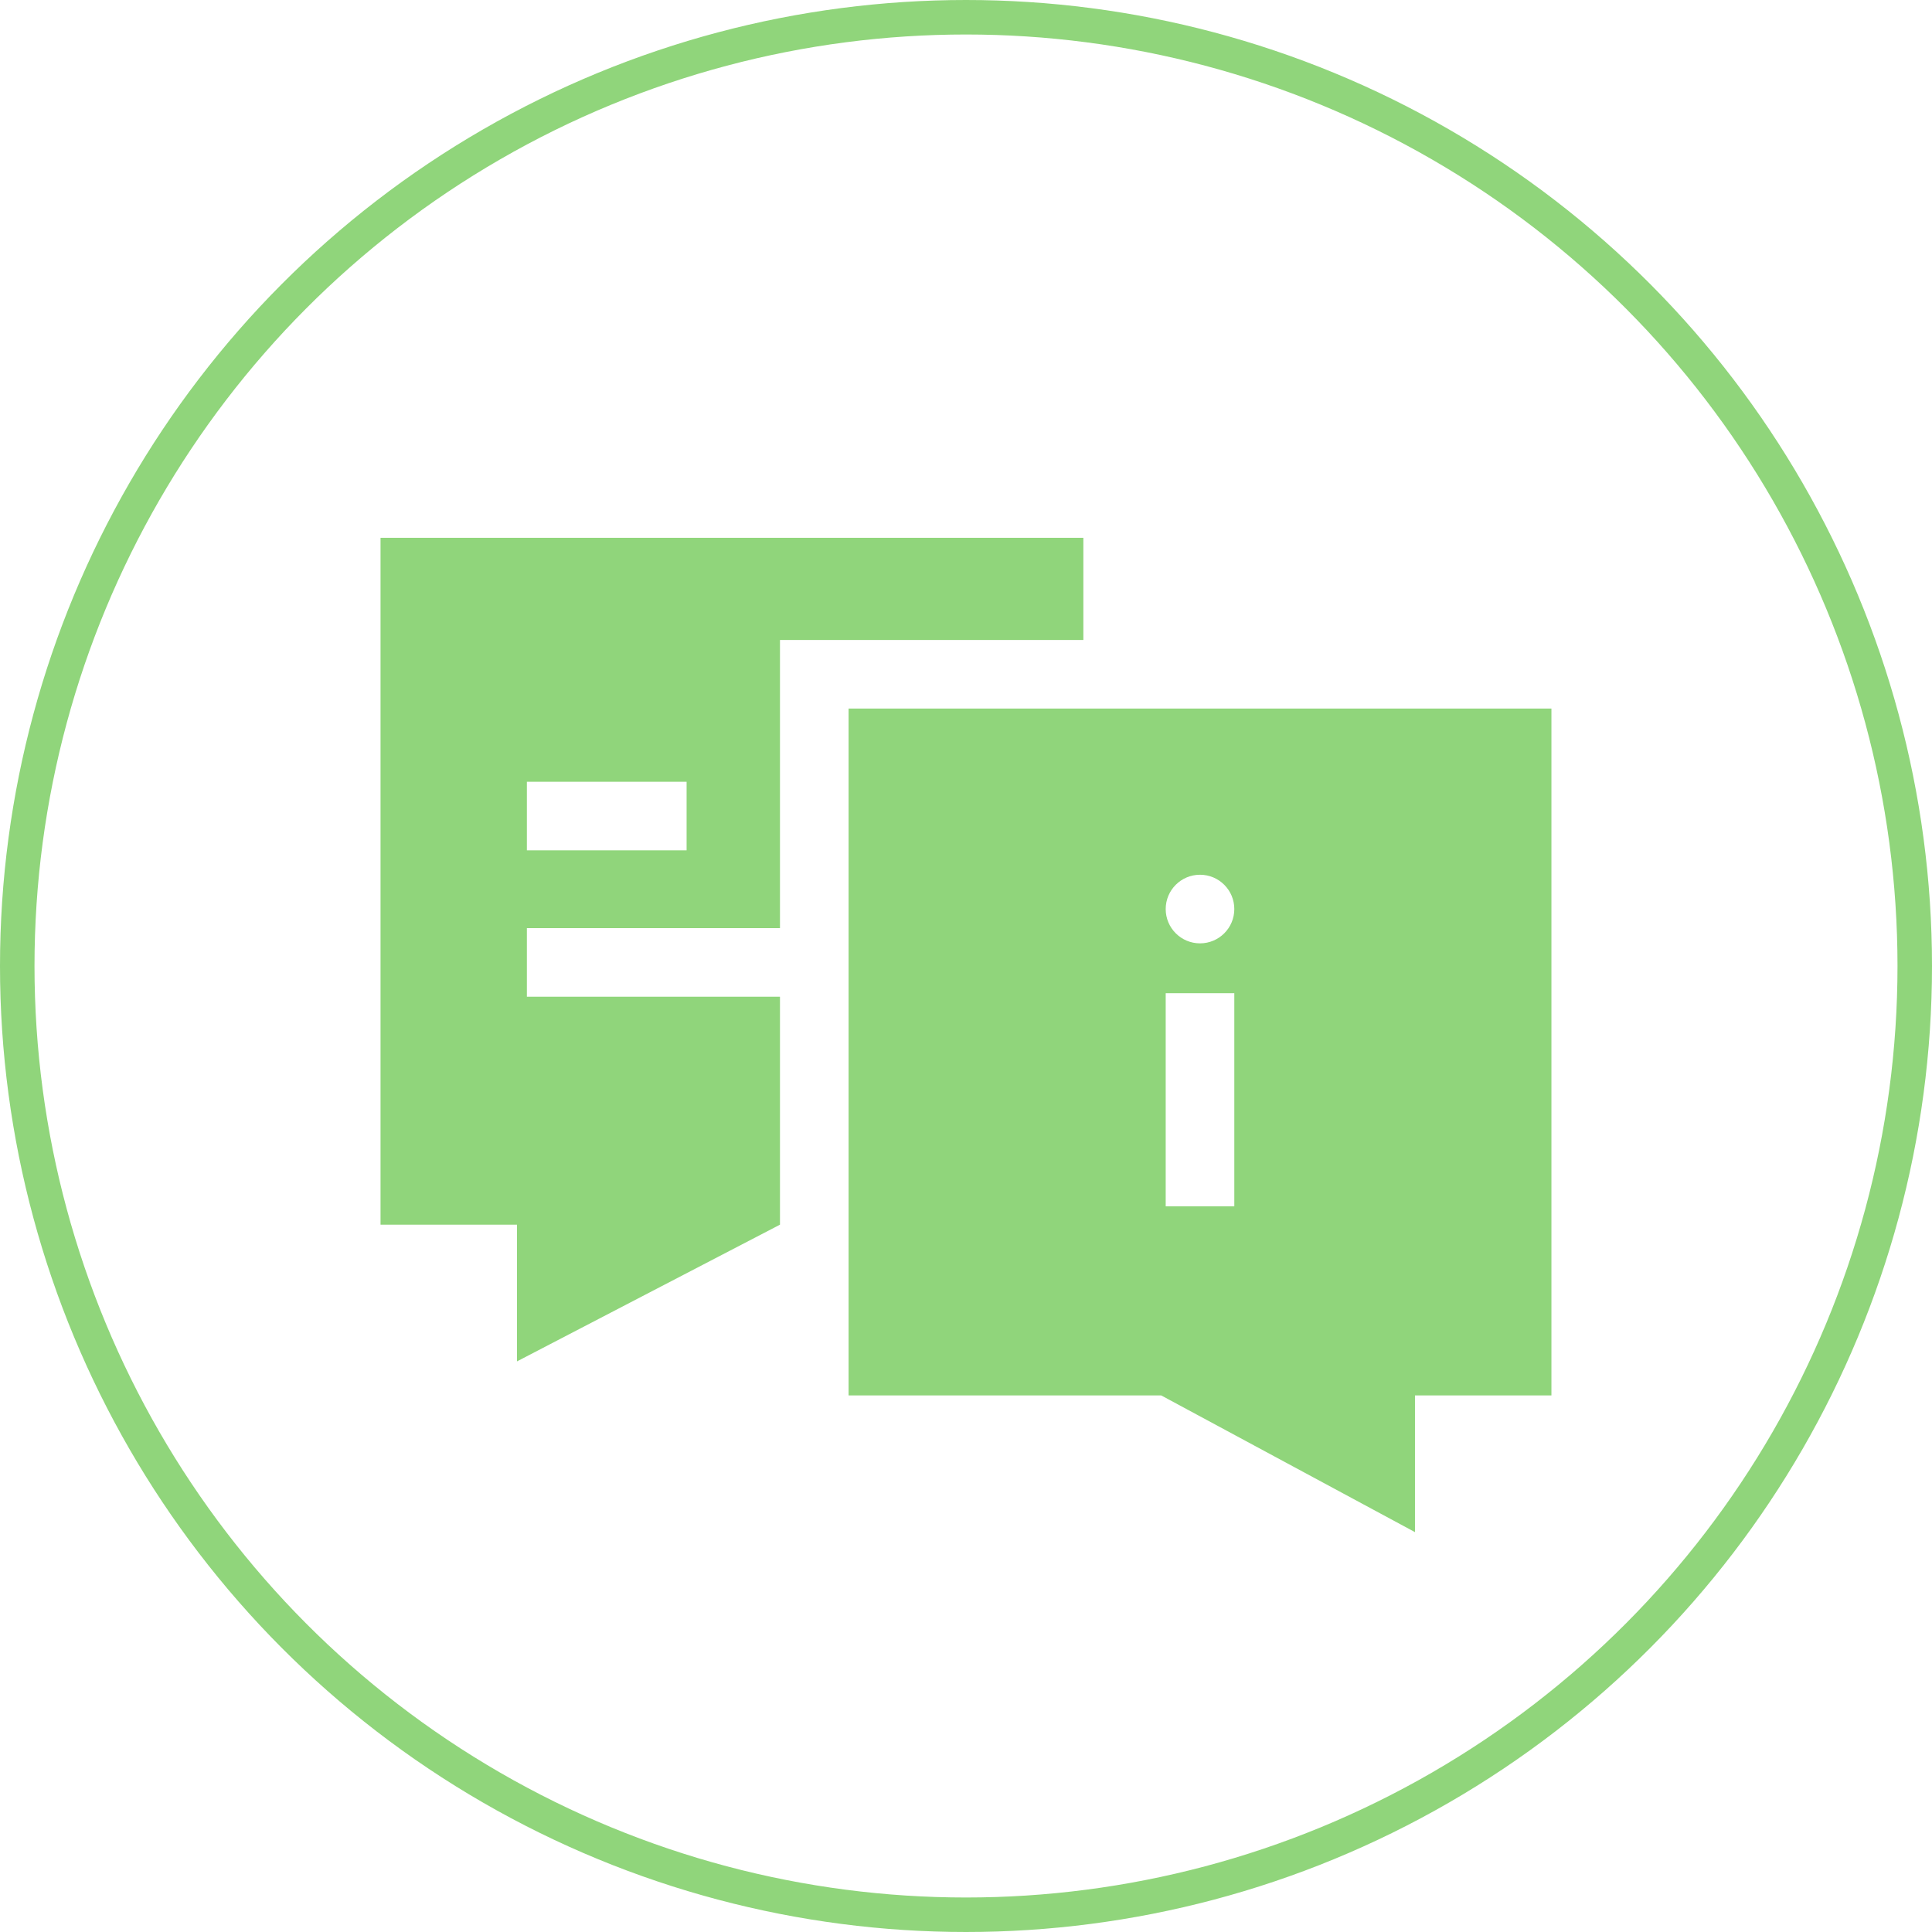 <?xml version="1.0" encoding="UTF-8"?> <svg xmlns="http://www.w3.org/2000/svg" width="112" height="112" viewBox="0 0 112 112" fill="none"><mask id="mask0_287_6" style="mask-type:alpha" maskUnits="userSpaceOnUse" x="0" y="0" width="112" height="112"><path d="M112 56C112 86.928 86.928 112 56 112C25.072 112 0 86.928 0 56C0 25.072 25.072 0 56 0C86.928 0 112 25.072 112 56Z" fill="#D9D9D9"></path></mask><g mask="url(#mask0_287_6)"><g filter="url(#filter0_d_287_6)"><path d="M45.216 53.781H30.544V49.804H45.216V33.099H62.804V27.178H22.06V66.995H29.97V74.921L45.216 66.995V53.781ZM39.803 45.296H30.544V41.319H39.803V45.296Z" fill="#90D57B"></path><path d="M49.193 37.076V76.893H67.314L82.028 84.819V76.893H89.938V37.076H49.193ZM69.566 46.71C70.664 46.71 71.554 47.6 71.554 48.699C71.554 49.797 70.664 50.687 69.566 50.687C68.468 50.687 67.577 49.797 67.577 48.699C67.577 47.6 68.468 46.71 69.566 46.71ZM67.577 53.576H71.554V65.933H67.577V53.576Z" fill="#90D57B"></path></g></g><circle cx="56" cy="56" r="55" stroke="#90D57B" stroke-width="2"></circle><defs><filter id="filter0_d_287_6" x="18.06" y="22.06" width="75.879" height="75.879" filterUnits="userSpaceOnUse" color-interpolation-filters="sRGB"><feFlood flood-opacity="0" result="BackgroundImageFix"></feFlood><feColorMatrix in="SourceAlpha" type="matrix" values="0 0 0 0 0 0 0 0 0 0 0 0 0 0 0 0 0 0 127 0" result="hardAlpha"></feColorMatrix><feOffset dy="4"></feOffset><feGaussianBlur stdDeviation="2"></feGaussianBlur><feComposite in2="hardAlpha" operator="out"></feComposite><feColorMatrix type="matrix" values="0 0 0 0 0 0 0 0 0 0 0 0 0 0 0 0 0 0 0.25 0"></feColorMatrix><feBlend mode="normal" in2="BackgroundImageFix" result="effect1_dropShadow_287_6"></feBlend><feBlend mode="normal" in="SourceGraphic" in2="effect1_dropShadow_287_6" result="shape"></feBlend></filter></defs></svg> 